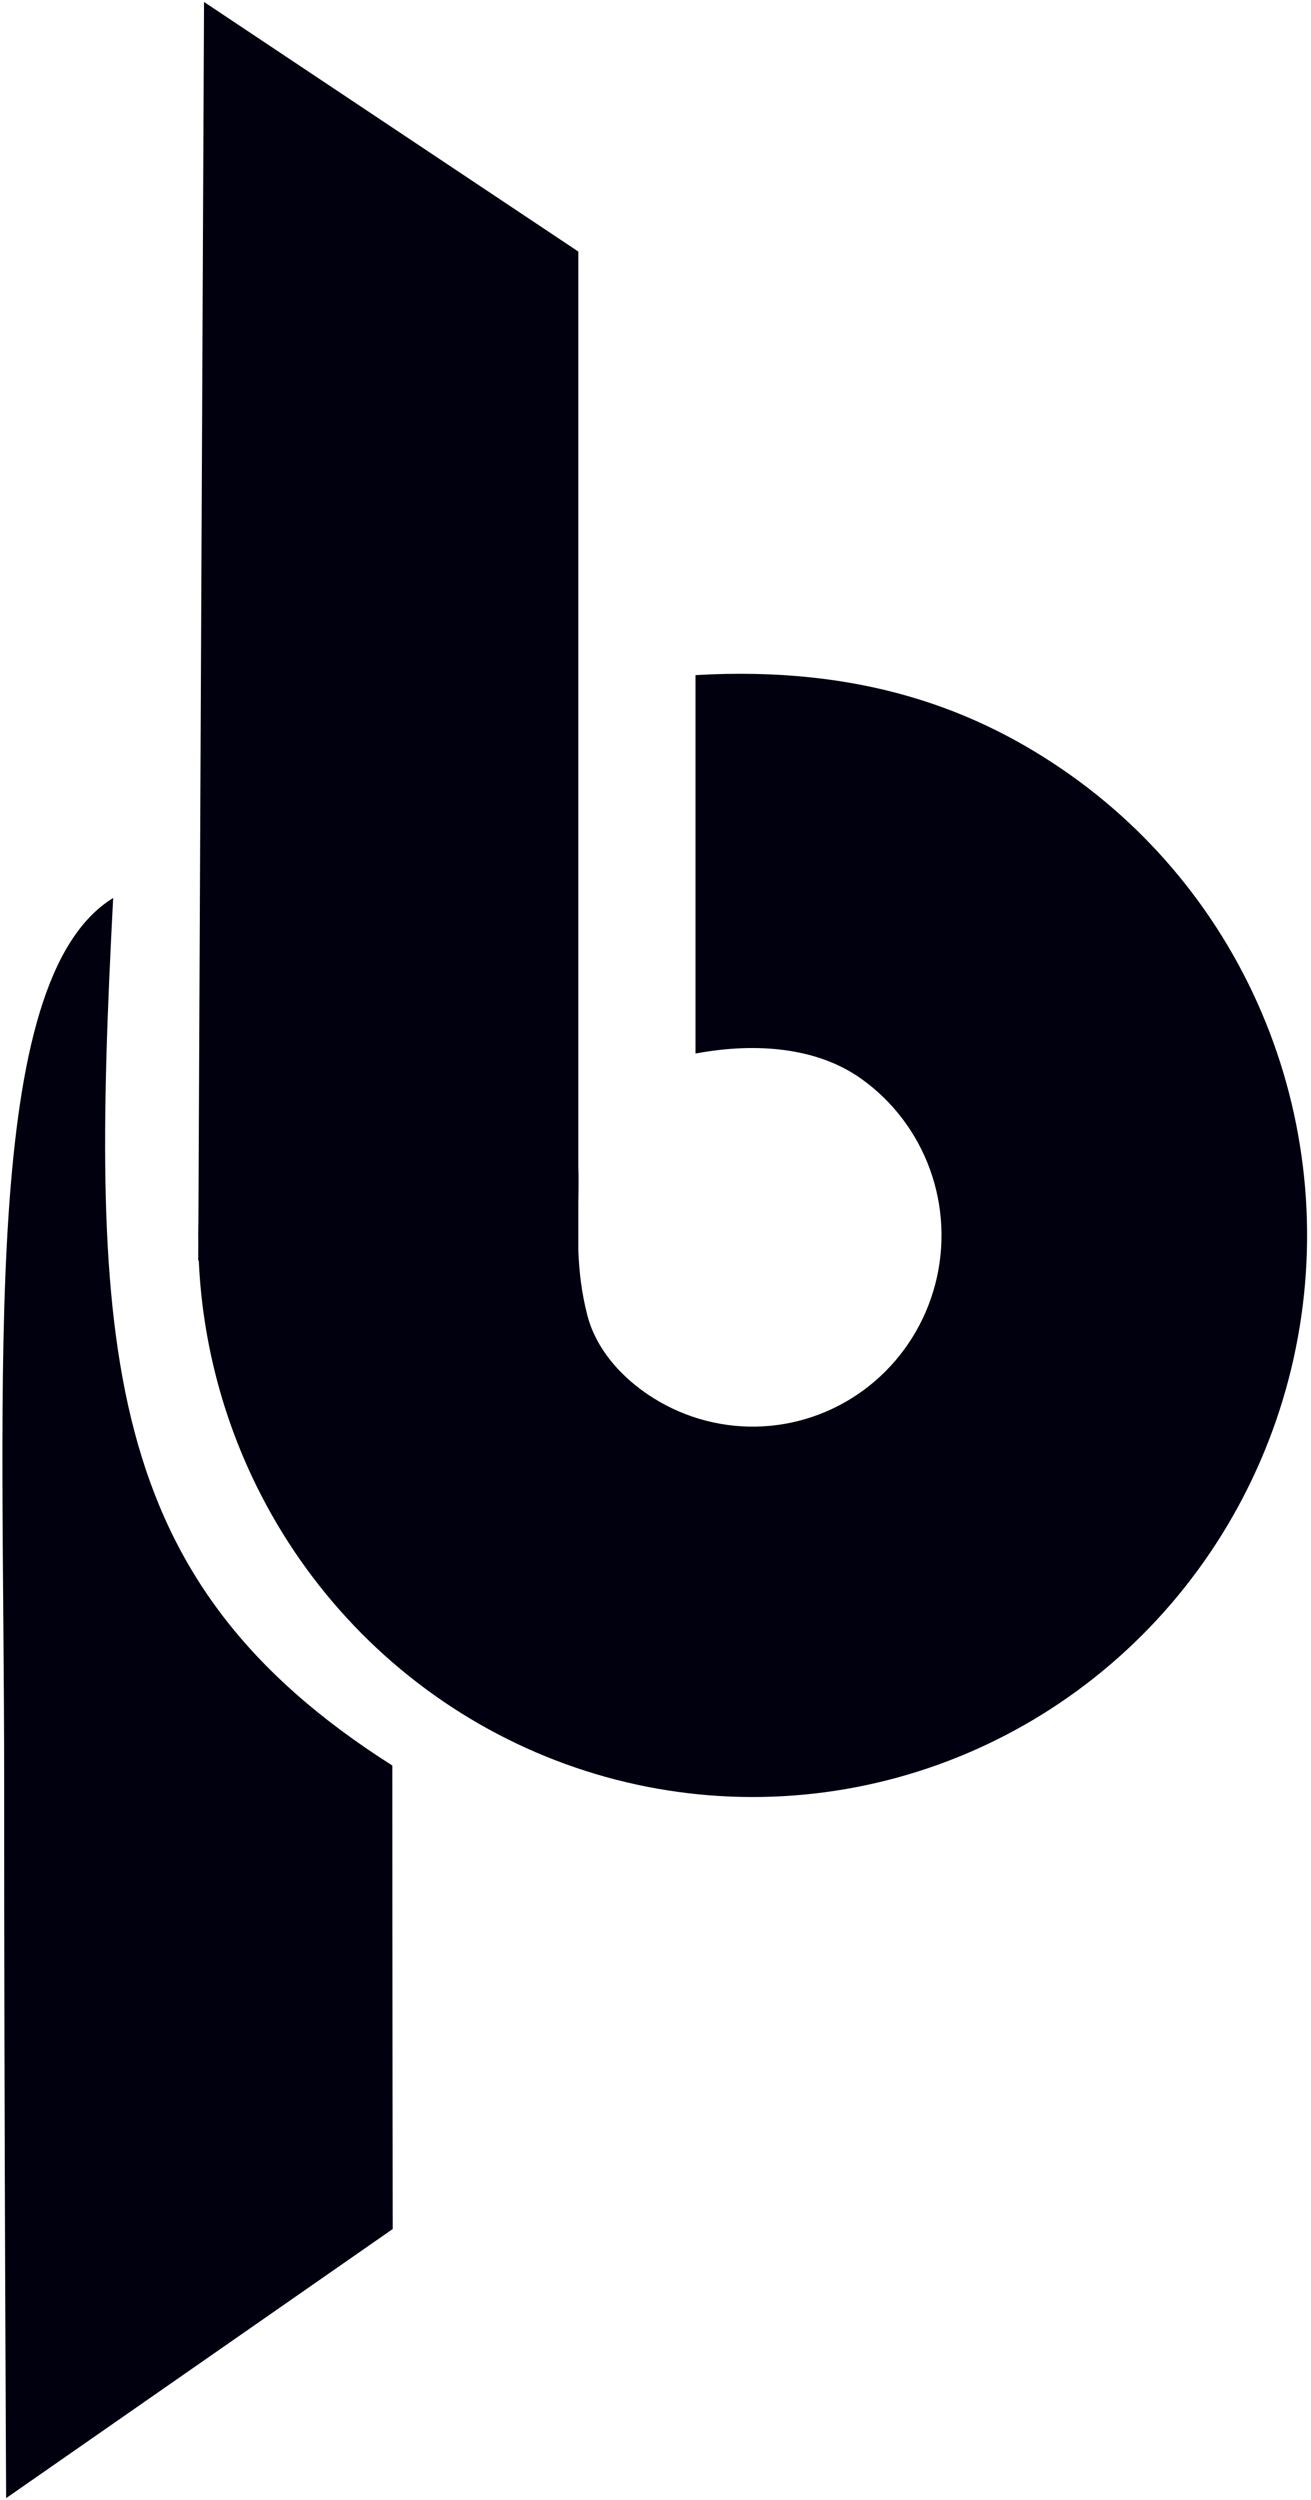 <svg width="278" height="530" viewBox="0 0 278 530" fill="none" xmlns="http://www.w3.org/2000/svg">
<g filter="url(#filter0_ii_2762_1070)">
<path d="M83.272 472.538L1.302 529.582C1.302 529.582 0.871 450.188 0.882 377.918C0.896 289.162 -4.324 207.83 23.997 190.358C18.992 286.1 21.324 335.019 83.198 374.281C83.198 419.033 83.272 472.538 83.272 472.538Z" fill="#00000E"/>
<path fill-rule="evenodd" clip-rule="evenodd" d="M43.266 0.414L122.639 53.332V247.198C122.724 249.75 122.687 252.321 122.639 254.938V265.145C122.808 269.492 123.302 274.031 124.555 278.862C126.562 286.598 132.699 293.047 139.832 297.148C146.964 301.25 155.168 303.034 163.334 302.26C171.501 301.486 179.235 298.191 185.493 292.821C191.75 287.45 196.229 280.263 198.323 272.231C200.417 264.199 200.026 255.71 197.202 247.91C194.378 240.111 189.258 233.378 182.534 228.621C173.407 222.165 160.64 220.877 147.486 223.343L147.486 143.116C182.534 141.089 207.181 150.284 226.921 164.248C246.662 178.213 261.694 197.98 269.984 220.877C278.274 243.775 279.423 268.698 273.275 292.278C267.127 315.859 253.979 336.958 235.609 352.725C217.238 368.491 194.531 378.165 170.557 380.437C146.583 382.709 122.498 377.471 101.558 365.43C80.619 353.389 63.834 335.126 53.474 313.11C46.674 298.661 42.857 283.051 42.154 267.227H42.035L42.051 263.821C42.024 262.154 42.032 260.485 42.074 258.815L43.266 0.414Z" fill="#00000E"/>
</g>
<defs>
<filter id="filter0_ii_2762_1070" x="-2.674" y="-2.771" width="283.031" height="535.539" filterUnits="userSpaceOnUse" color-interpolation-filters="sRGB">
<feFlood flood-opacity="0" result="BackgroundImageFix"/>
<feBlend mode="normal" in="SourceGraphic" in2="BackgroundImageFix" result="shape"/>
<feColorMatrix in="SourceAlpha" type="matrix" values="0 0 0 0 0 0 0 0 0 0 0 0 0 0 0 0 0 0 127 0" result="hardAlpha"/>
<feOffset dx="3.185" dy="3.185"/>
<feGaussianBlur stdDeviation="1.593"/>
<feComposite in2="hardAlpha" operator="arithmetic" k2="-1" k3="1"/>
<feColorMatrix type="matrix" values="0 0 0 0 1 0 0 0 0 1 0 0 0 0 1 0 0 0 0.3 0"/>
<feBlend mode="normal" in2="shape" result="effect1_innerShadow_2762_1070"/>
<feColorMatrix in="SourceAlpha" type="matrix" values="0 0 0 0 0 0 0 0 0 0 0 0 0 0 0 0 0 0 127 0" result="hardAlpha"/>
<feOffset dx="-3.185" dy="-3.185"/>
<feGaussianBlur stdDeviation="3.185"/>
<feComposite in2="hardAlpha" operator="arithmetic" k2="-1" k3="1"/>
<feColorMatrix type="matrix" values="0 0 0 0 1 0 0 0 0 1 0 0 0 0 1 0 0 0 0.3 0"/>
<feBlend mode="normal" in2="effect1_innerShadow_2762_1070" result="effect2_innerShadow_2762_1070"/>
</filter>
</defs>
</svg>
